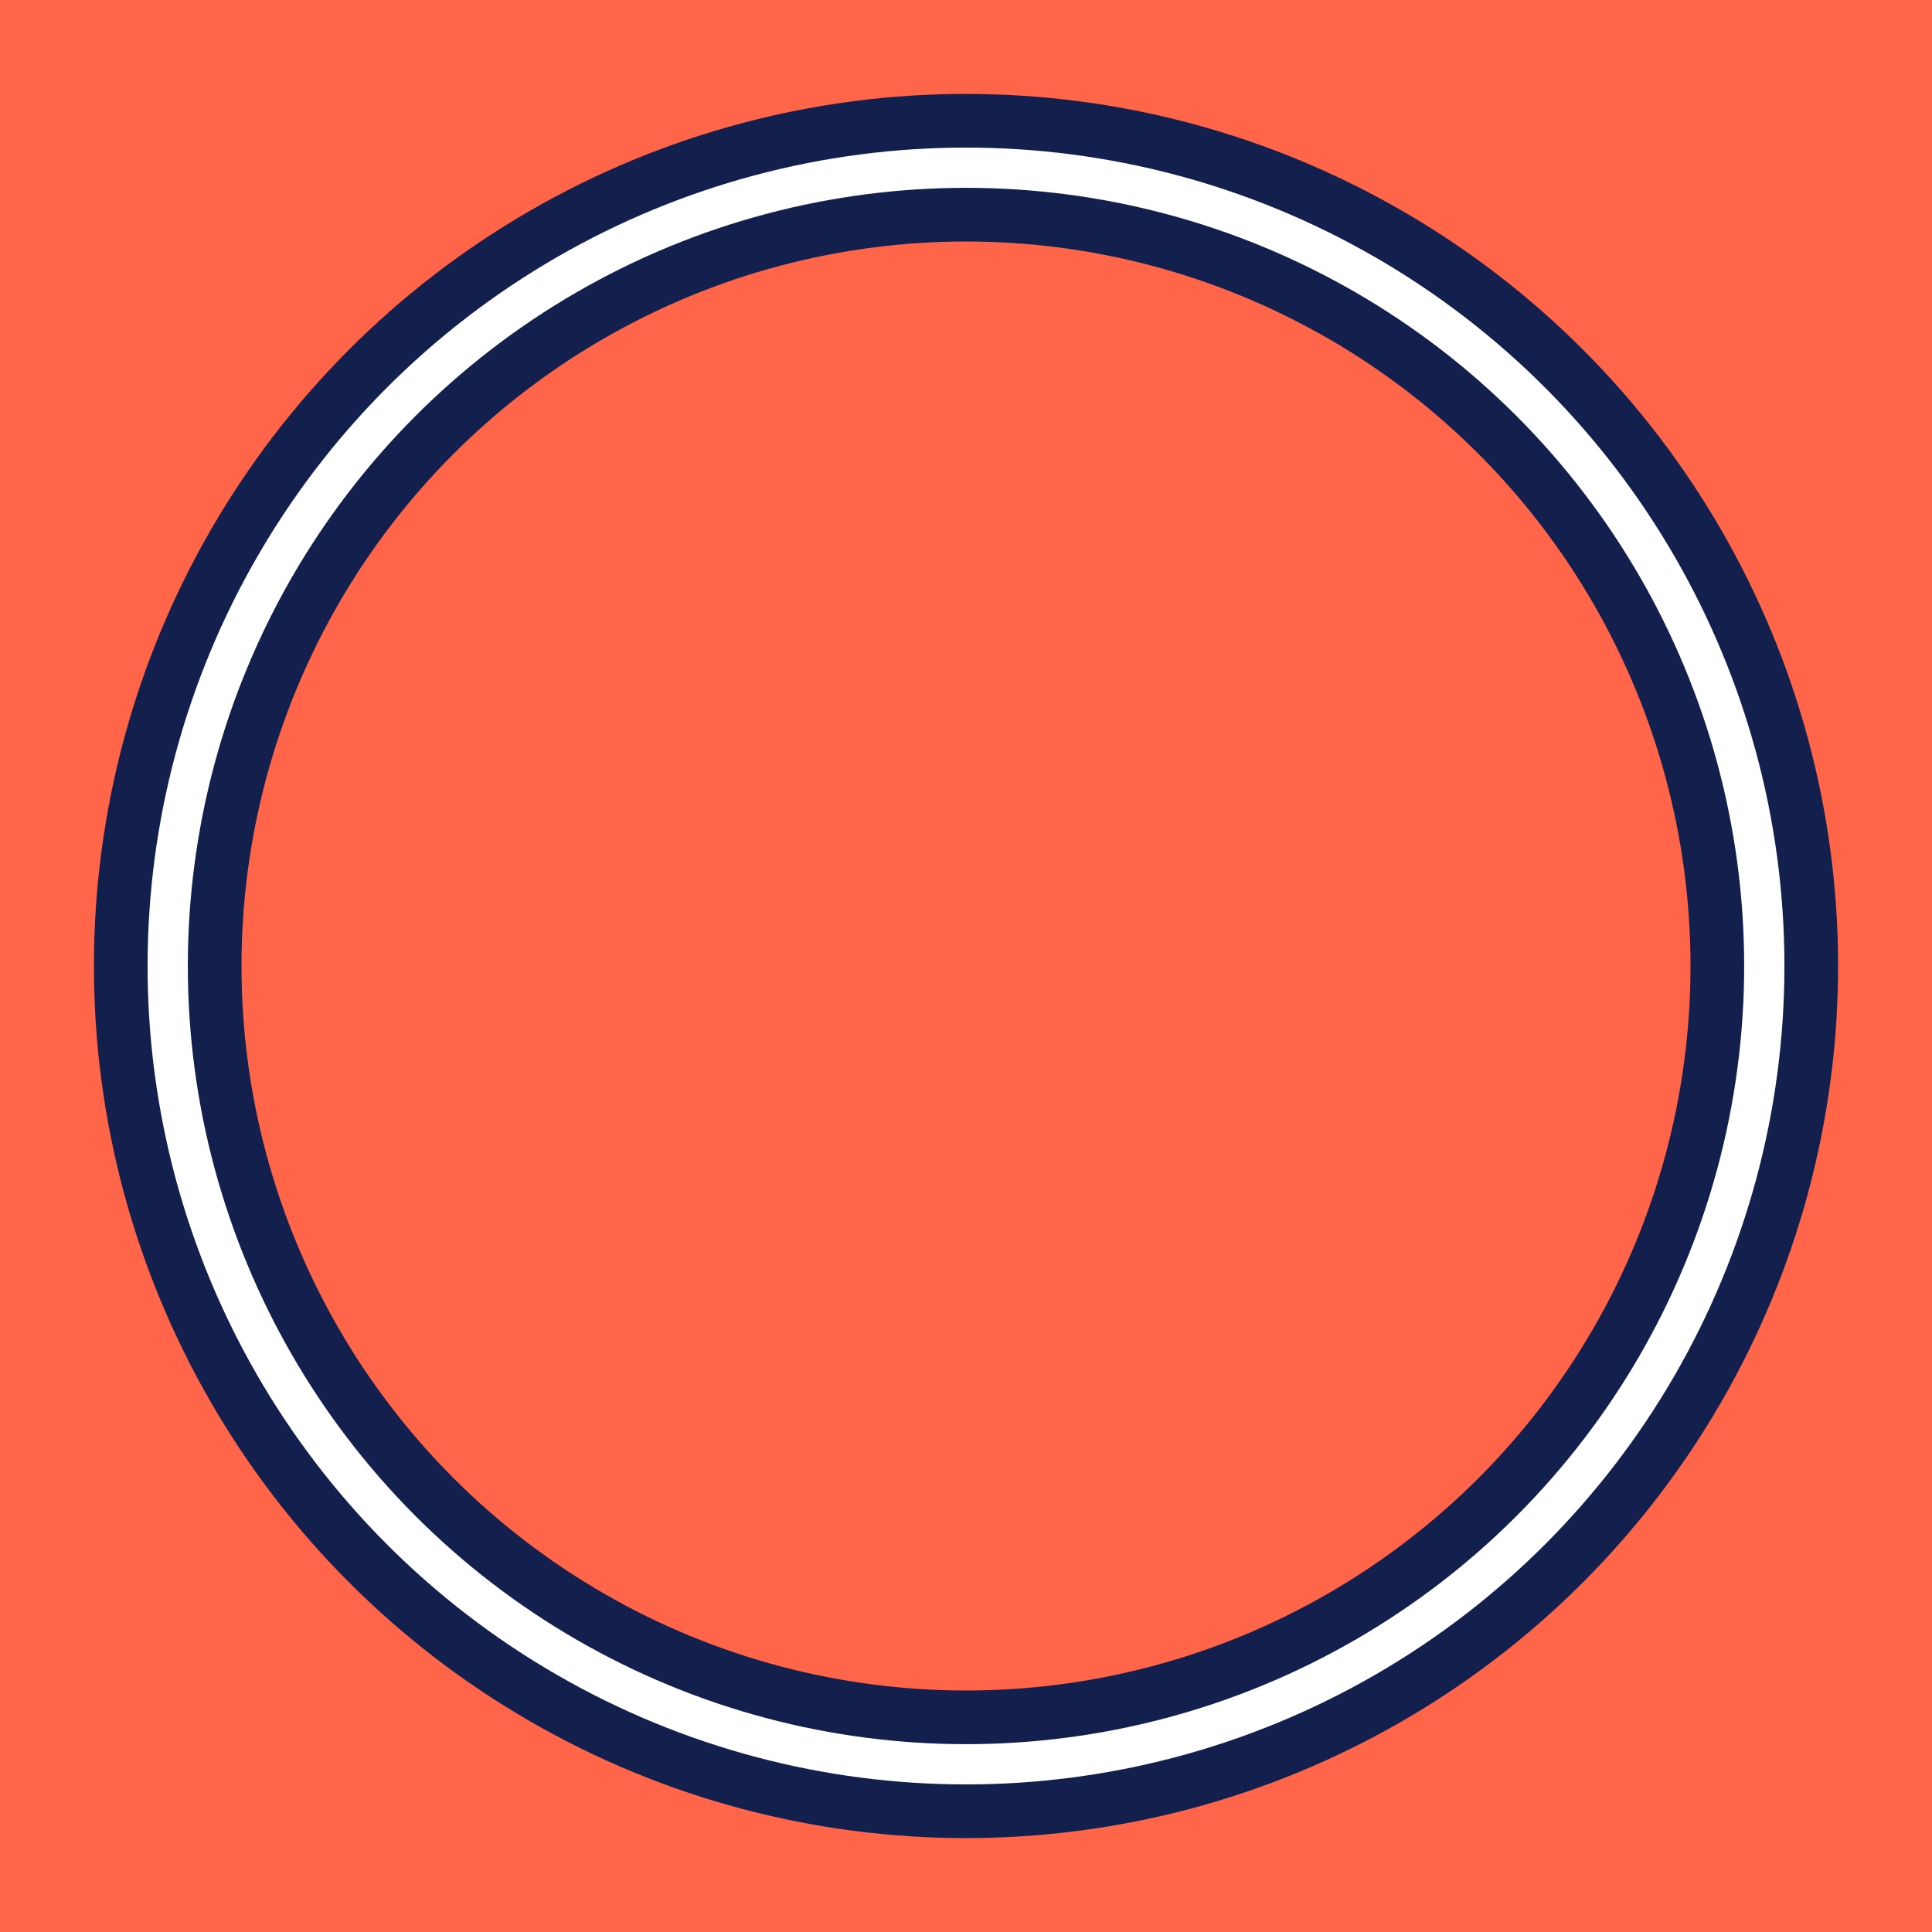 <?xml version="1.0" encoding="utf-8"?>
<!-- Generator: Adobe Illustrator 22.1.0, SVG Export Plug-In . SVG Version: 6.00 Build 0)  -->
<svg version="1.1" id="Layer_1" xmlns="http://www.w3.org/2000/svg" xmlns:xlink="http://www.w3.org/1999/xlink" x="0px" y="0px"
	 viewBox="0 0 144 144" style="enable-background:new 0 0 144 144;" xml:space="preserve">
<style type="text/css">
	.st0{fill:#FF6549;}
	.st1{fill:#13204D;}
	.st2{fill:#FFFFFF;}
</style>
<rect class="st0" width="144" height="144"/>
<circle class="st1" cx="72" cy="72" r="65"/>
<circle class="st2" cx="72" cy="72" r="61"/>
<circle class="st1" cx="72" cy="72" r="58"/>
<circle class="st0" cx="72" cy="72" r="54"/>
</svg>
